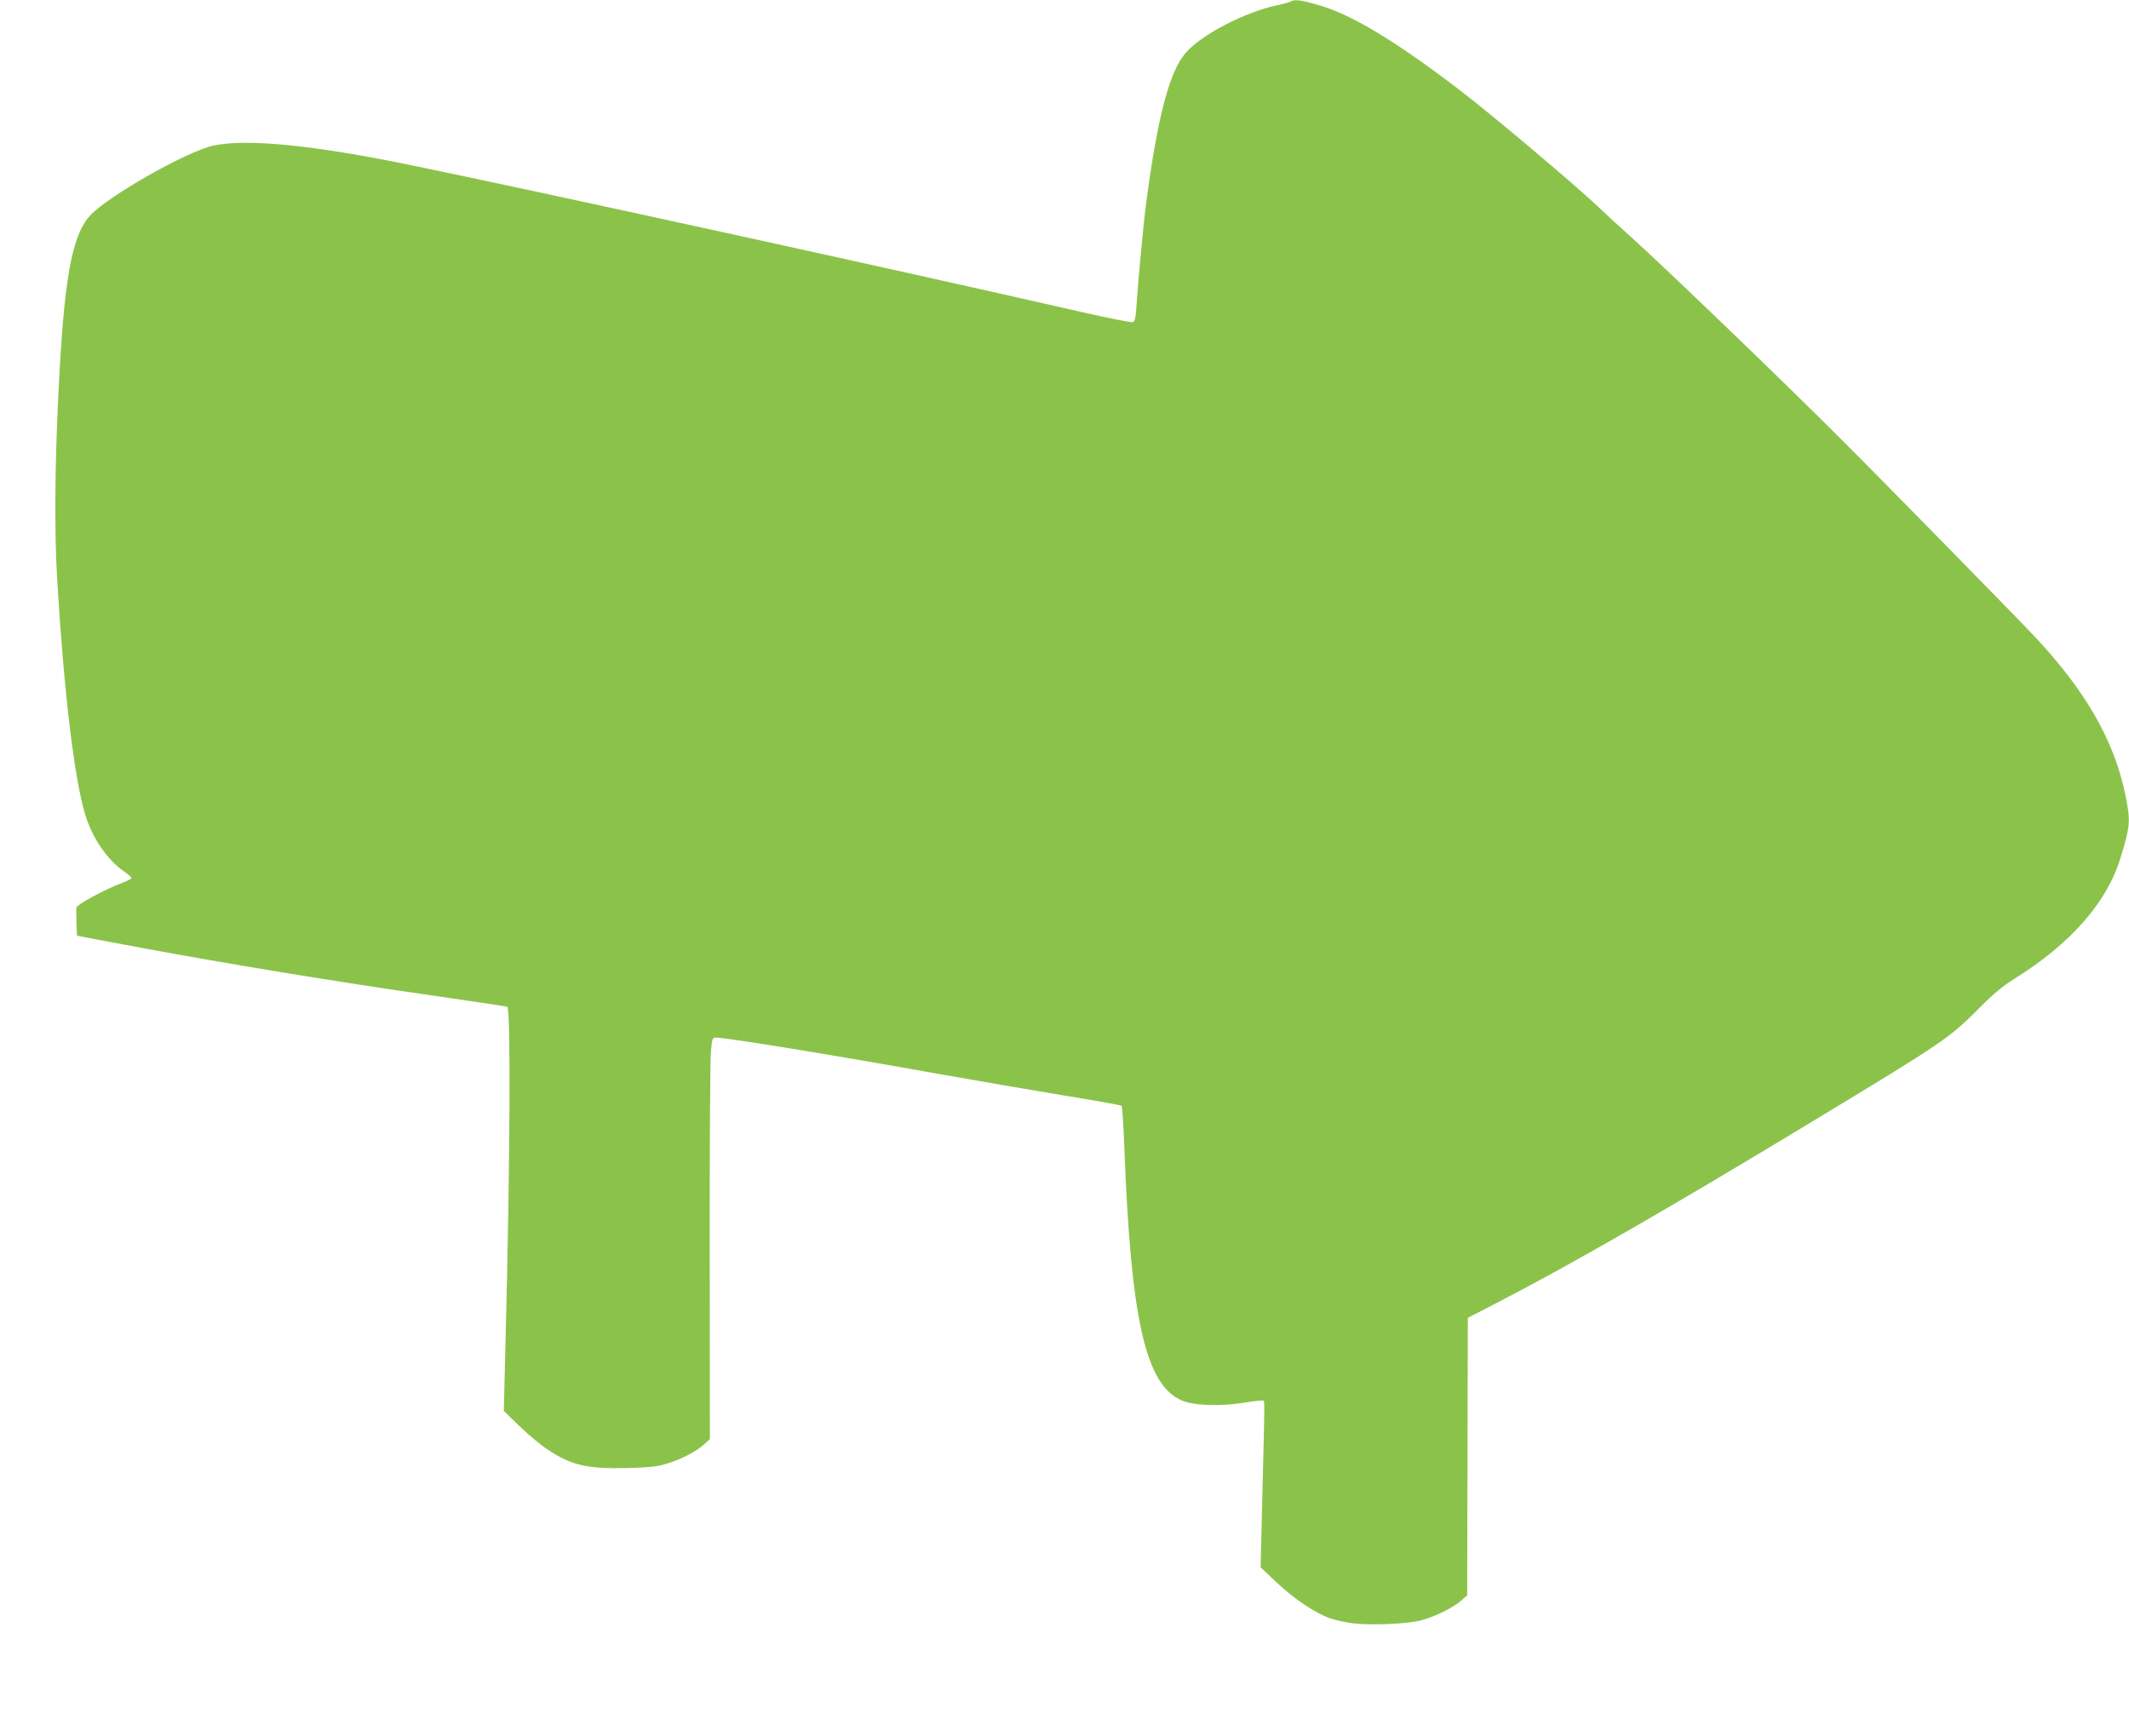 <?xml version="1.0" standalone="no"?>
<!DOCTYPE svg PUBLIC "-//W3C//DTD SVG 20010904//EN"
 "http://www.w3.org/TR/2001/REC-SVG-20010904/DTD/svg10.dtd">
<svg version="1.0" xmlns="http://www.w3.org/2000/svg"
 width="1280pt" height="1044pt" viewBox="0 0 1280 1044"
 preserveAspectRatio="xMidYMid meet">
<g transform="translate(0,1044) scale(0.1,-0.1)"
fill="#8bc34a" stroke="none">
<path d="M7760 10431 c-8 -5 -42 -14 -75 -21 -198 -41 -465 -179 -559 -291
-96 -114 -166 -380 -235 -899 -14 -103 -49 -472 -57 -603 -5 -83 -10 -110 -22
-114 -8 -4 -148 24 -311 61 -1121 256 -3272 727 -4046 886 -569 117 -972 157
-1170 115 -161 -34 -642 -308 -745 -423 -110 -123 -156 -386 -189 -1072 -22
-445 -24 -832 -7 -1120 40 -664 101 -1181 167 -1405 42 -141 133 -276 235
-346 24 -16 44 -34 44 -39 0 -5 -26 -18 -57 -30 -102 -38 -273 -131 -274 -148
-2 -19 2 -166 5 -169 0 -1 172 -33 381 -72 538 -100 1215 -211 1744 -286 249
-36 457 -67 461 -70 21 -13 17 -930 -10 -1985 l-11 -445 97 -94 c53 -51 130
-115 171 -141 142 -94 236 -114 481 -108 136 4 180 9 237 28 88 28 172 72 218
114 l35 32 -1 1125 c-1 618 3 1161 7 1206 8 79 9 83 32 83 63 0 724 -108 1319
-215 226 -40 568 -99 760 -131 193 -31 354 -60 358 -64 4 -4 12 -119 17 -256
39 -1028 127 -1420 343 -1515 73 -32 229 -38 379 -14 59 10 111 15 115 12 7
-7 6 -31 -8 -592 l-10 -410 95 -90 c103 -98 231 -184 320 -216 31 -11 94 -25
139 -31 102 -13 320 -5 407 17 80 20 193 74 243 118 l38 33 2 834 2 835 180
93 c441 228 1026 564 1880 1081 803 486 833 506 1016 690 84 85 142 133 210
175 336 209 555 457 637 724 61 198 63 225 28 392 -68 321 -238 616 -541 940
-109 116 -926 950 -1176 1199 -353 353 -1057 1030 -1264 1216 -55 49 -141 128
-190 175 -149 140 -646 559 -831 700 -391 298 -647 452 -845 509 -110 32 -144
36 -169 22z"/>
</g>
</svg>
